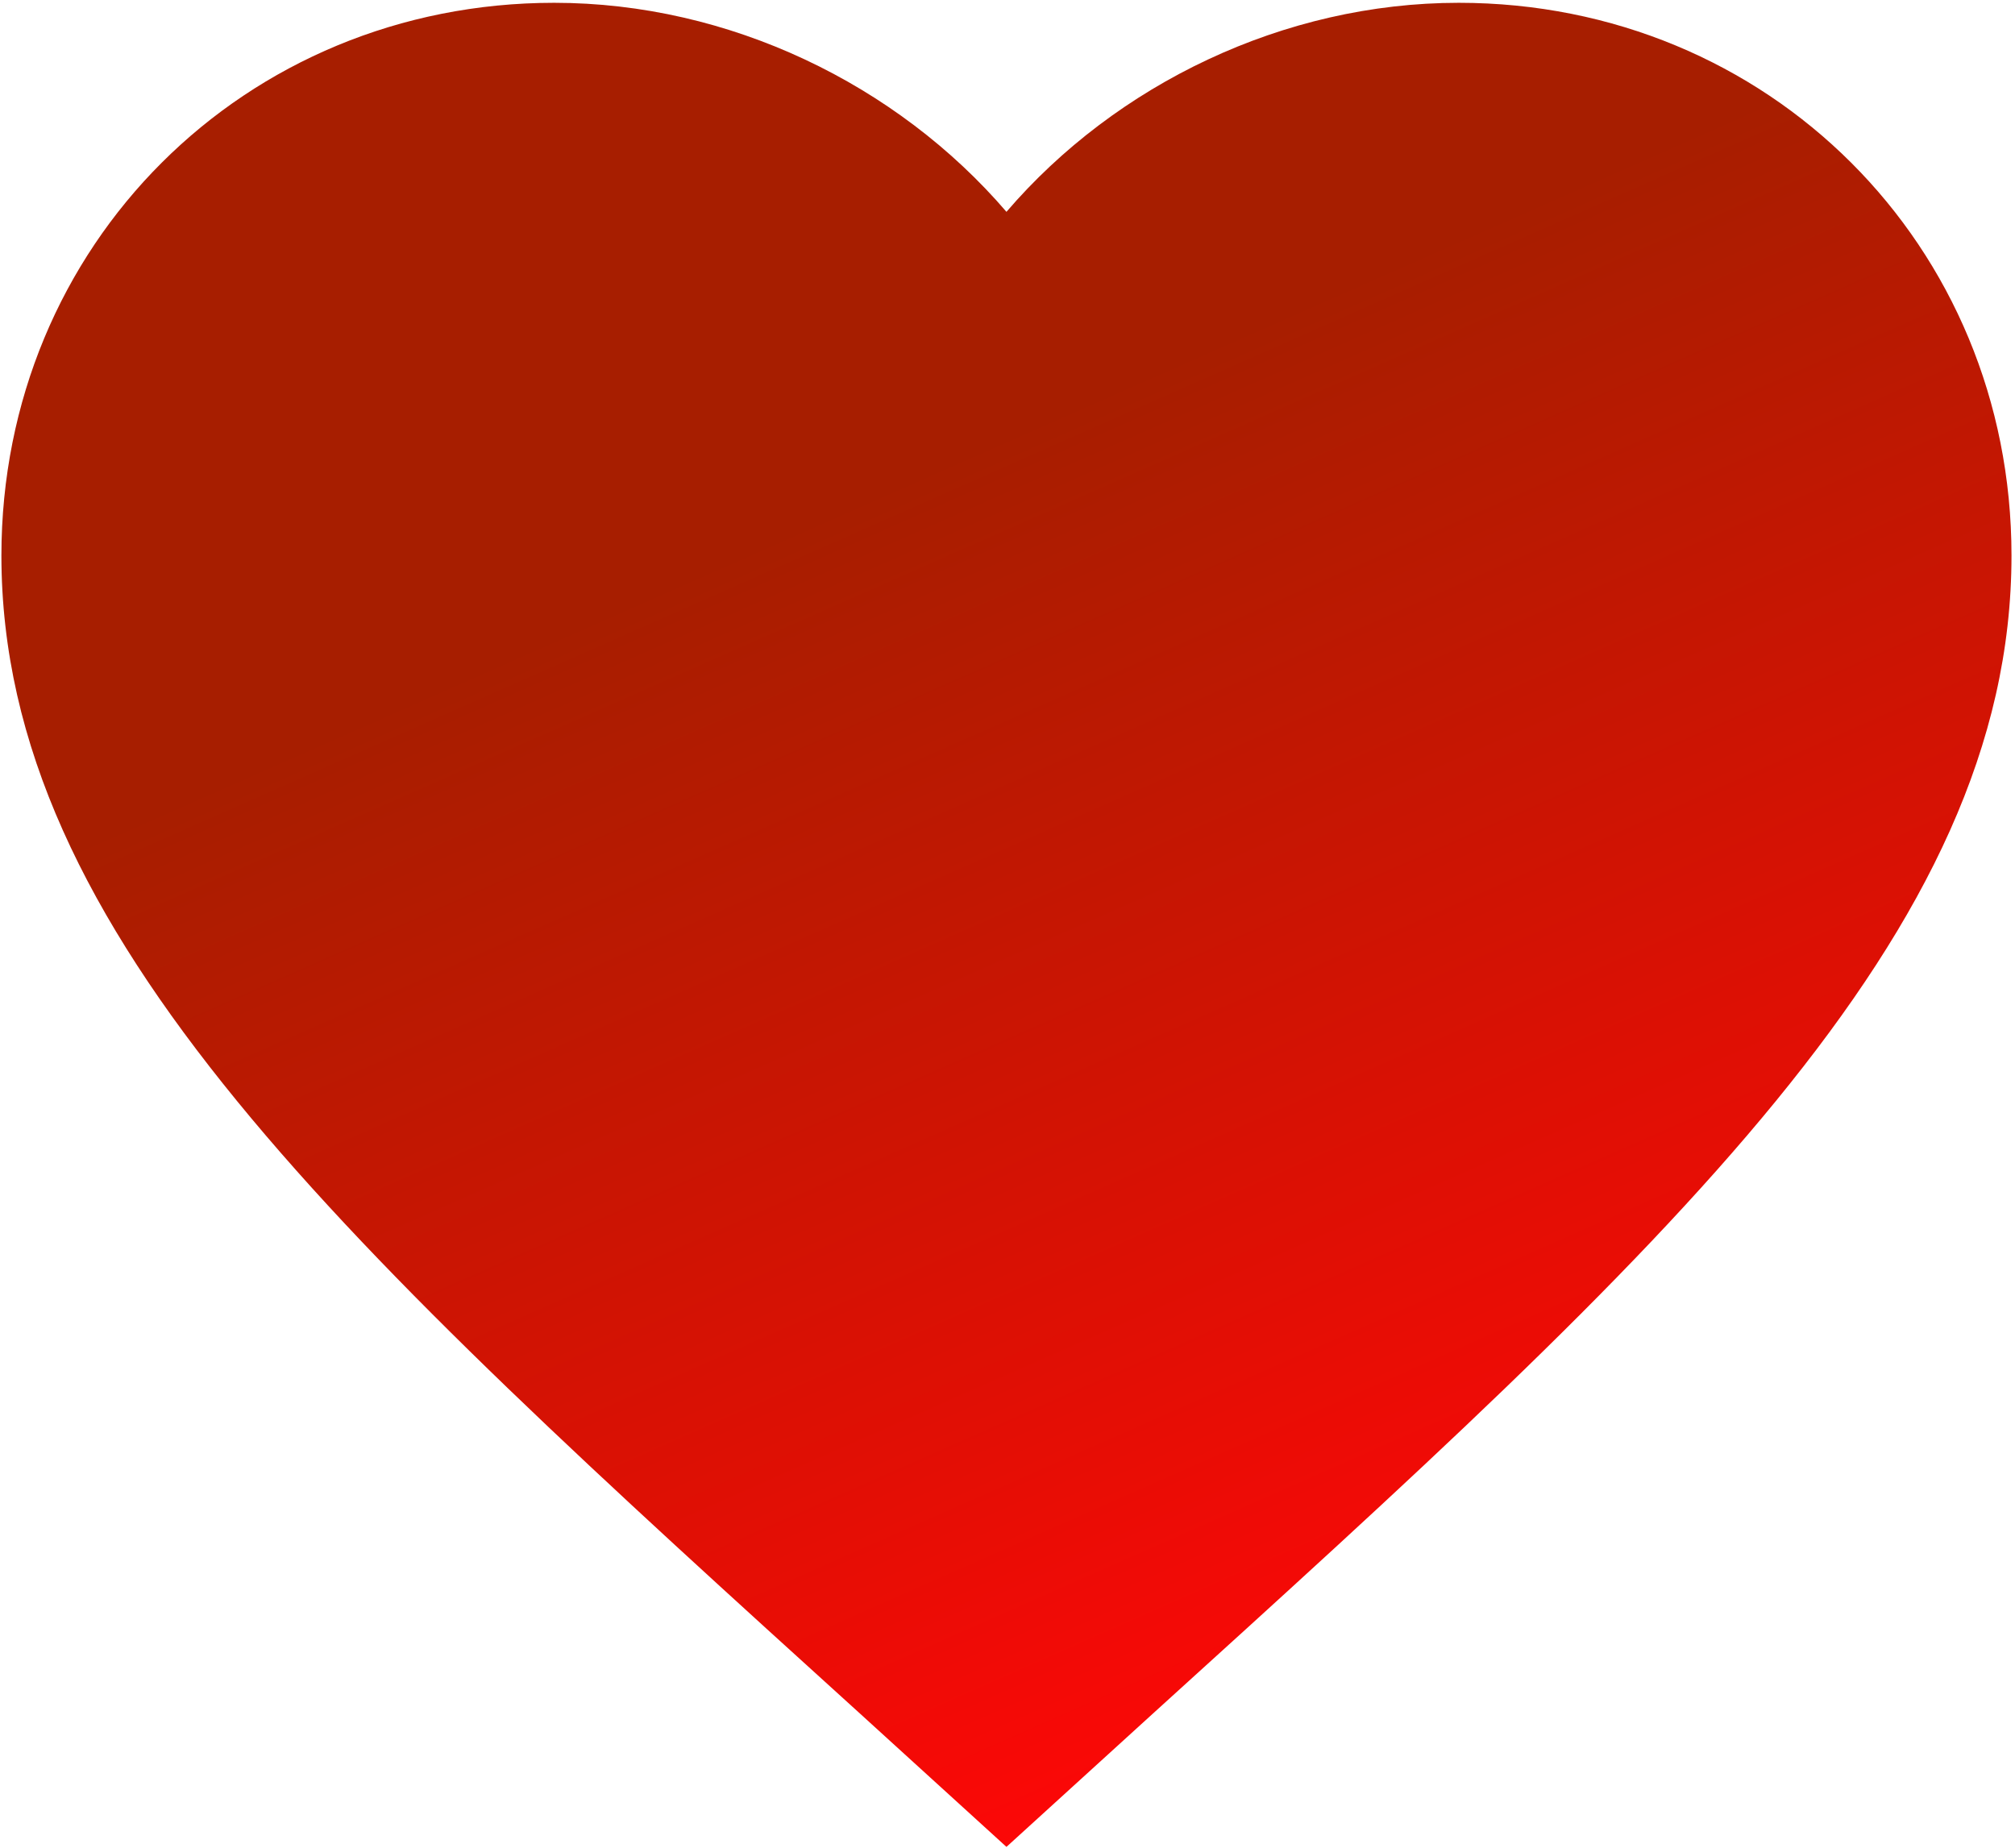 <?xml version="1.0" encoding="UTF-8"?> <svg xmlns="http://www.w3.org/2000/svg" width="399" height="366" viewBox="0 0 399 366" fill="none"><path d="M199.293 365.743L170.436 339.474C67.944 246.534 0.279 185.039 0.279 110.011C0.279 48.516 48.441 0.554 109.737 0.554C144.365 0.554 177.6 16.674 199.293 41.949C220.985 16.674 254.22 0.554 288.849 0.554C350.145 0.554 398.306 48.516 398.306 110.011C398.306 185.039 330.642 246.534 228.15 339.474L199.293 365.743Z" fill="url(#paint0_linear_7064_624)"></path><defs><linearGradient id="paint0_linear_7064_624" x1="398.306" y1="-317.413" x2="622.239" y2="188.924" gradientUnits="userSpaceOnUse"><stop offset="0.521" stop-color="#A71E00"></stop><stop offset="1" stop-color="#FF0707"></stop></linearGradient></defs></svg> 